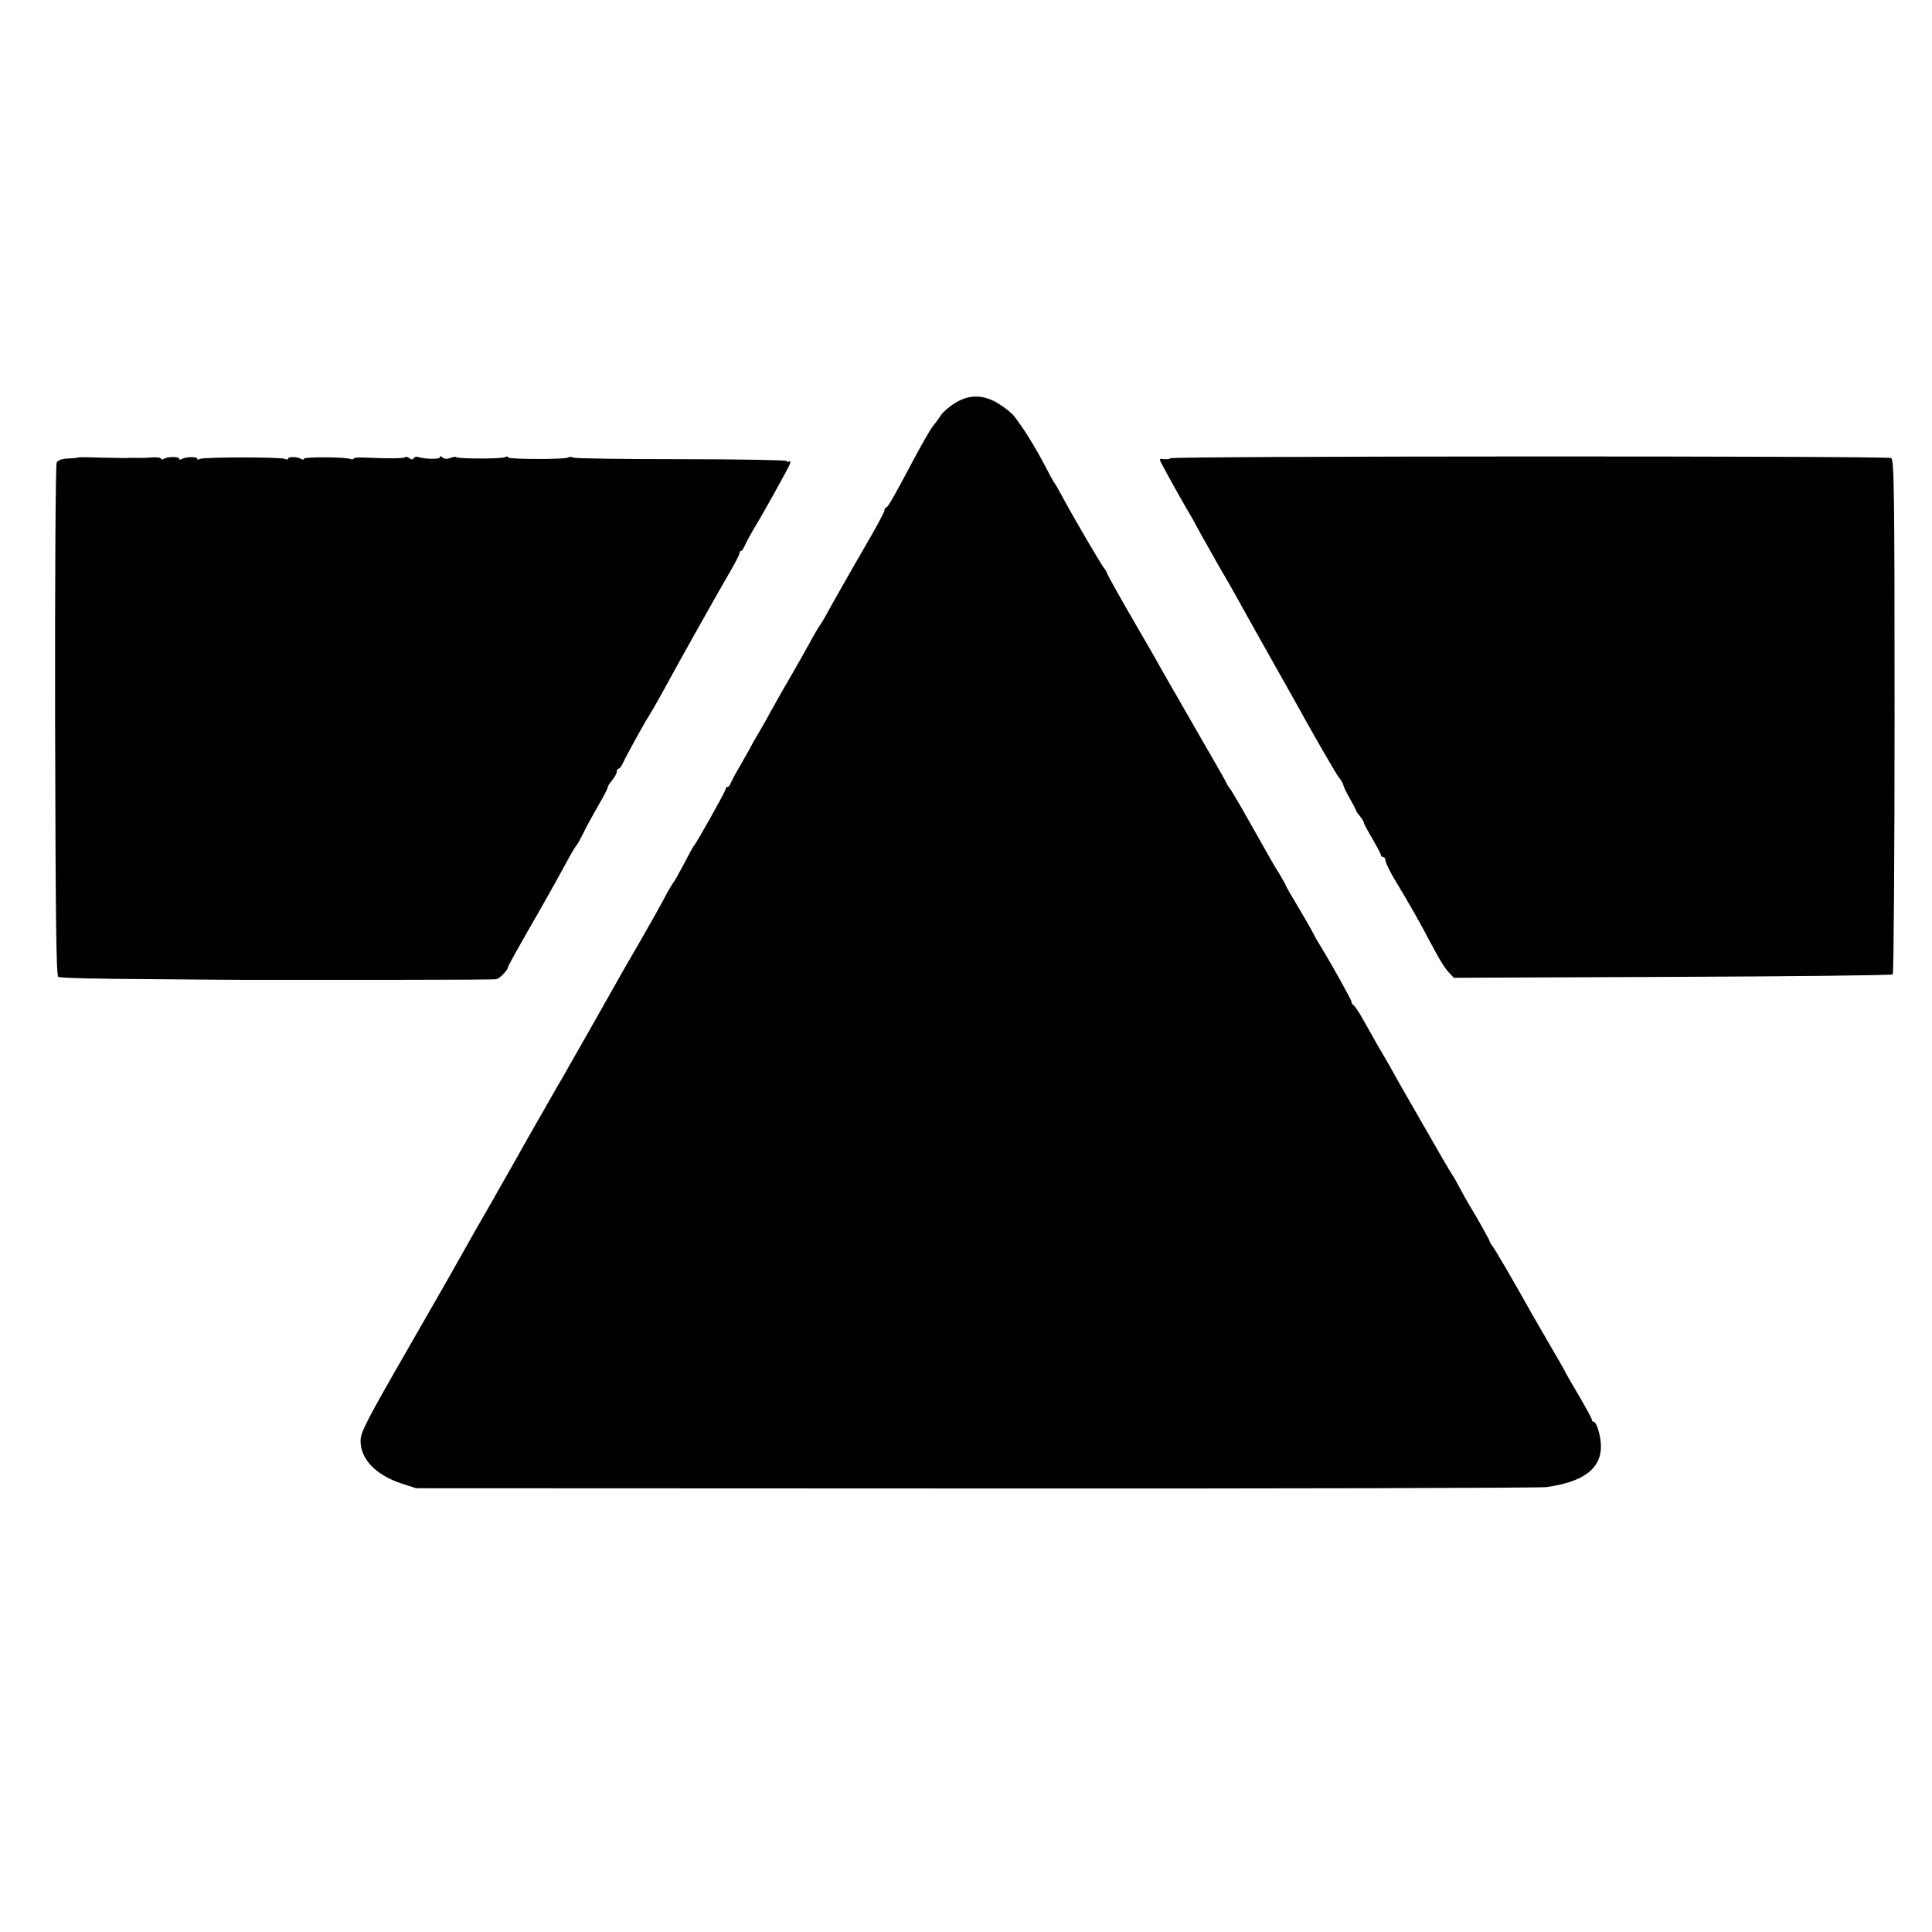 <?xml version="1.0" standalone="no"?>
<!DOCTYPE svg PUBLIC "-//W3C//DTD SVG 20010904//EN"
 "http://www.w3.org/TR/2001/REC-SVG-20010904/DTD/svg10.dtd">
<svg version="1.0" xmlns="http://www.w3.org/2000/svg"
 width="852pt" height="852pt" viewBox="0 0 852 852"
 preserveAspectRatio="xMidYMid meet">
<g transform="translate(0,852) scale(0.1,-0.1)"
fill="#000000" stroke="none">
<path d="M4209 6741 c-24 -15 -51 -39 -59 -51 -8 -13 -24 -35 -36 -49 -11 -14
-53 -87 -92 -161 -86 -162 -105 -194 -114 -198 -5 -2 -8 -8 -8 -14 0 -6 -35
-72 -79 -147 -43 -75 -89 -154 -101 -176 -35 -61 -72 -128 -84 -150 -6 -11
-16 -27 -22 -35 -6 -8 -27 -44 -46 -80 -20 -36 -59 -105 -88 -155 -29 -49 -68
-119 -88 -155 -19 -36 -44 -78 -54 -95 -10 -16 -22 -39 -28 -50 -6 -11 -26
-47 -45 -80 -20 -33 -38 -68 -42 -77 -3 -10 -9 -18 -14 -18 -5 0 -9 -4 -9 -10
0 -9 -129 -239 -140 -250 -3 -3 -23 -39 -44 -80 -22 -41 -42 -77 -45 -80 -3
-3 -14 -21 -25 -40 -34 -65 -79 -144 -131 -235 -29 -49 -62 -107 -74 -128 -44
-79 -245 -433 -262 -462 -10 -16 -33 -57 -52 -90 -19 -33 -44 -78 -57 -100
-13 -22 -51 -89 -85 -150 -34 -60 -89 -157 -122 -215 -60 -104 -83 -144 -131
-230 -43 -77 -55 -98 -217 -380 -202 -351 -225 -396 -225 -435 0 -80 68 -150
180 -187 l65 -21 2465 -1 c1356 -1 2490 2 2520 6 163 23 240 81 240 179 0 45
-19 109 -32 109 -4 0 -8 4 -8 9 0 5 -27 55 -60 111 -33 56 -60 103 -60 105 0
2 -27 48 -59 103 -32 55 -72 124 -89 154 -71 128 -162 284 -172 295 -5 7 -10
14 -10 17 0 6 -61 114 -90 161 -10 17 -29 50 -42 75 -13 25 -27 50 -31 55 -7
9 -59 98 -211 364 -27 47 -57 100 -67 119 -11 18 -38 66 -61 105 -22 40 -52
92 -66 117 -15 25 -30 47 -34 48 -4 2 -8 8 -8 14 0 8 -87 165 -141 253 -11 17
-24 41 -31 55 -7 14 -36 65 -65 113 -29 48 -53 90 -53 93 0 2 -11 21 -23 42
-13 20 -35 57 -49 82 -118 210 -168 297 -176 305 -5 6 -11 15 -13 21 -2 6 -51
92 -109 192 -156 272 -181 314 -207 362 -11 19 -46 80 -78 135 -72 123 -135
236 -135 242 0 2 -5 9 -10 16 -12 13 -147 244 -188 322 -15 28 -29 52 -32 55
-3 3 -24 42 -48 88 -42 79 -90 156 -130 207 -10 13 -40 37 -67 54 -67 42 -132
43 -196 2z"/>
<path d="M346 6503 c-2 -2 -22 -4 -45 -5 -27 -1 -45 -7 -51 -18 -5 -8 -8 -520
-7 -1138 2 -880 5 -1124 14 -1130 7 -5 187 -9 400 -10 214 -2 395 -3 403 -3 8
0 80 0 160 0 80 0 328 0 551 0 223 0 412 1 419 3 14 3 50 41 50 52 0 6 38 74
154 276 33 58 78 139 100 180 22 41 43 77 47 80 3 3 18 28 31 55 13 28 43 82
66 122 23 39 42 76 42 81 0 5 9 19 20 32 11 13 20 29 20 37 0 7 3 13 8 13 4 0
12 10 18 23 20 42 97 182 114 207 9 14 32 54 52 90 87 160 256 461 310 553 23
40 41 75 40 80 -1 4 1 7 6 7 4 0 13 15 21 33 8 17 25 48 37 68 33 53 149 261
157 282 4 11 3 16 -3 12 -6 -3 -10 -3 -10 2 0 4 -208 8 -462 8 -255 0 -470 3
-479 7 -9 4 -19 4 -23 1 -9 -10 -266 -9 -266 0 0 5 -5 5 -12 1 -13 -8 -208 -8
-216 0 -2 3 -14 1 -27 -4 -14 -5 -26 -5 -34 3 -7 7 -11 7 -11 0 0 -9 -68 -8
-97 2 -7 2 -15 0 -19 -6 -4 -7 -10 -6 -18 0 -7 6 -16 8 -19 5 -6 -6 -72 -7
-175 -2 -28 2 -52 0 -52 -4 0 -4 -7 -5 -15 -2 -23 9 -205 10 -205 1 0 -5 -5
-5 -12 -1 -17 11 -58 11 -58 1 0 -4 -5 -5 -12 -1 -15 9 -362 9 -377 0 -6 -4
-11 -4 -11 1 0 10 -52 9 -68 -1 -7 -4 -12 -4 -12 1 0 10 -51 10 -67 0 -7 -5
-13 -4 -13 0 0 5 -17 7 -37 6 -21 -2 -47 -3 -58 -2 -11 0 -28 0 -37 0 -10 0
-24 -1 -30 -1 -7 0 -55 1 -106 2 -52 2 -95 2 -96 1z"/>
<path d="M5160 6499 c0 -3 -11 -5 -25 -4 -24 3 -25 3 -8 -28 17 -34 111 -201
128 -228 5 -9 24 -43 41 -75 18 -32 56 -99 84 -149 29 -49 65 -112 80 -140 15
-27 68 -123 119 -213 51 -90 105 -187 121 -215 94 -171 194 -344 207 -359 8
-9 15 -22 17 -30 1 -7 14 -35 29 -60 15 -26 27 -49 27 -52 0 -3 8 -15 18 -26
9 -11 17 -24 17 -29 0 -4 17 -36 38 -71 20 -35 37 -67 37 -71 0 -5 5 -9 10 -9
6 0 10 -7 10 -15 0 -9 19 -48 43 -88 57 -94 95 -162 125 -217 13 -25 38 -71
56 -104 17 -32 41 -70 54 -83 l23 -25 964 4 c530 2 967 7 972 11 4 5 8 517 8
1138 0 993 -2 1131 -15 1139 -17 10 -3180 9 -3180 -1z"/>
</g>
</svg>
